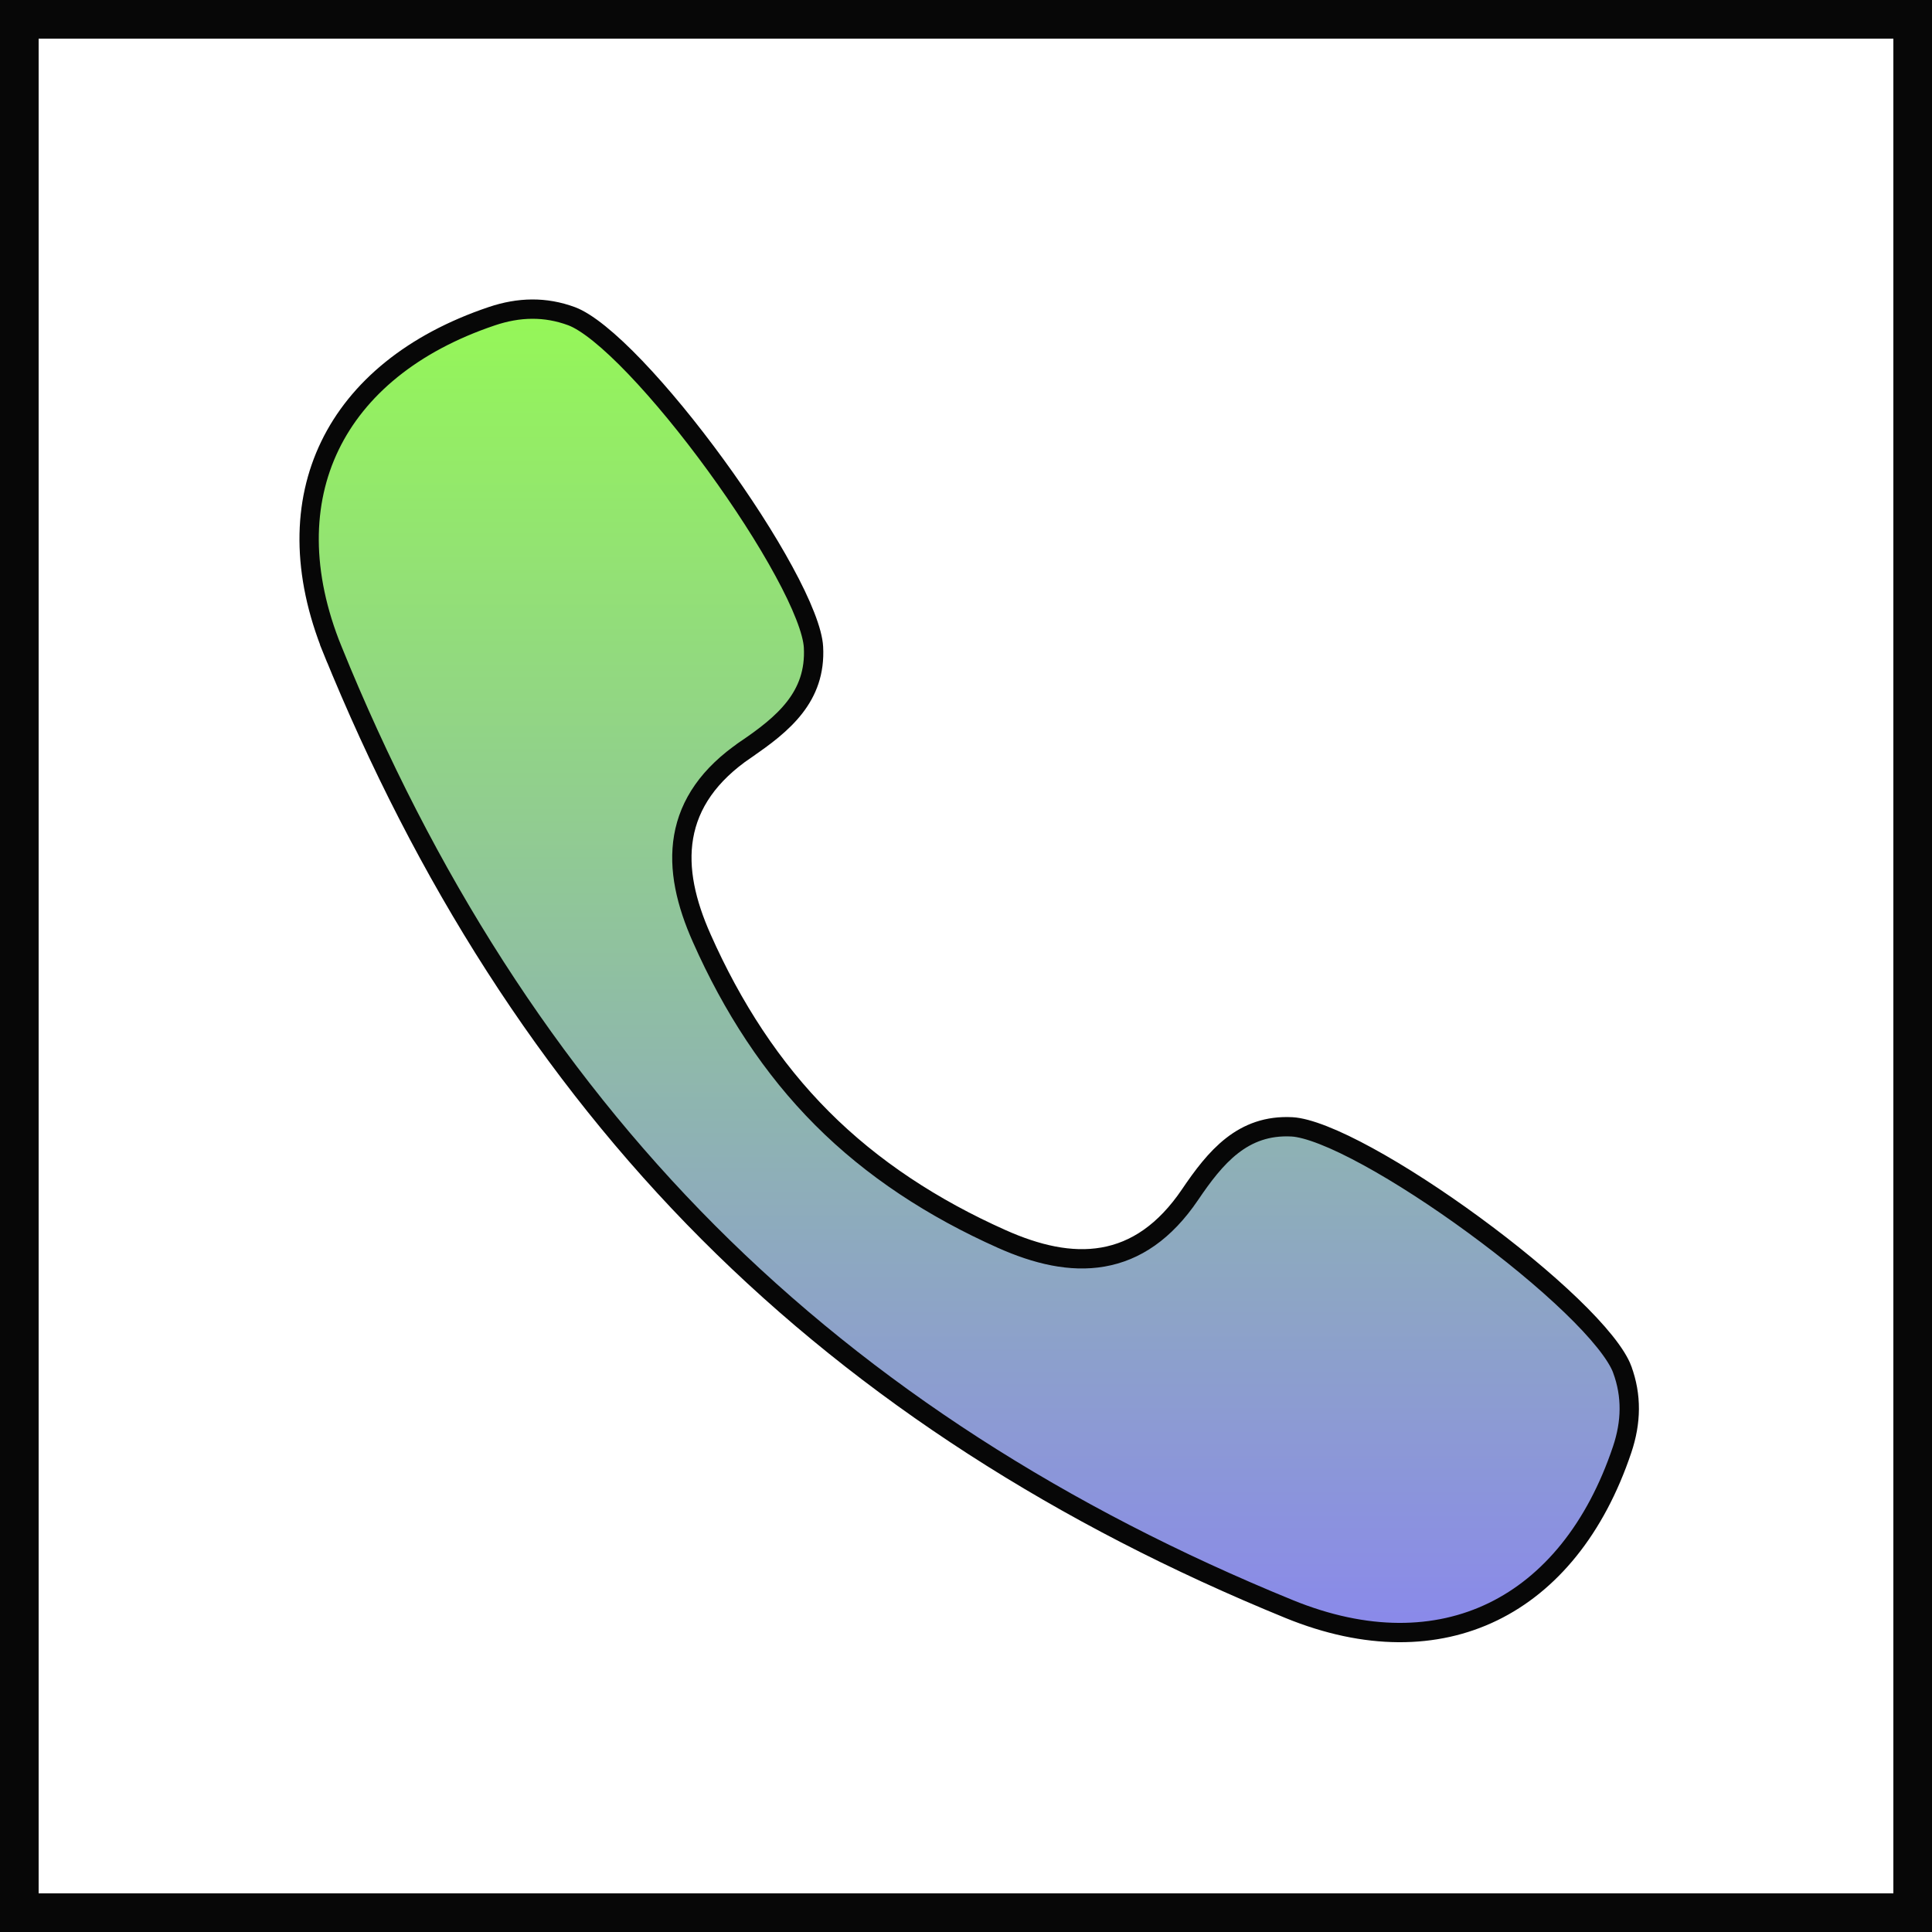 <?xml version="1.0" encoding="UTF-8"?> <svg xmlns="http://www.w3.org/2000/svg" width="50" height="50" viewBox="0 0 50 50" fill="none"> <path d="M41.983 35.44V35.441C42.233 36.123 42.219 36.804 41.982 37.512C41.292 39.568 40.114 40.994 38.638 41.711C37.163 42.428 35.354 42.455 33.363 41.642C27.502 39.249 22.458 36.032 18.331 31.895C14.203 27.758 10.994 22.7 8.607 16.826L8.375 16.92L8.607 16.826C7.796 14.829 7.823 13.015 8.538 11.536C9.253 10.056 10.675 8.875 12.726 8.184C13.432 7.946 14.111 7.932 14.792 8.183C14.978 8.252 15.22 8.402 15.508 8.634C15.792 8.863 16.108 9.16 16.443 9.51C17.111 10.208 17.842 11.101 18.522 12.035C19.202 12.968 19.828 13.937 20.288 14.785C20.519 15.209 20.706 15.599 20.838 15.938C20.972 16.28 21.043 16.554 21.053 16.748C21.123 18.034 20.27 18.739 19.302 19.397L19.302 19.398C18.346 20.048 17.839 20.807 17.692 21.655C17.547 22.493 17.76 23.379 18.16 24.278C18.954 26.069 19.976 27.642 21.274 28.942C22.571 30.243 24.14 31.268 25.926 32.065H25.926C26.823 32.465 27.708 32.678 28.544 32.532C29.391 32.385 30.148 31.877 30.797 30.919L30.797 30.919C31.454 29.949 32.158 29.094 33.439 29.163C33.633 29.174 33.905 29.245 34.247 29.379C34.585 29.511 34.974 29.699 35.397 29.93C36.243 30.392 37.209 31.019 38.14 31.701C39.072 32.383 39.962 33.115 40.659 33.785C41.008 34.121 41.305 34.438 41.533 34.723C41.764 35.011 41.914 35.254 41.983 35.44Z" fill="url(#paint0_linear)" stroke="#070707" stroke-width="0.5"></path> <path d="M49.5 0.5H0.5V49.5H49.5V0.5Z" stroke="#070707"></path> <defs> <linearGradient id="paint0_linear" x1="25.083" y1="7.75" x2="25.083" y2="42.5" gradientUnits="userSpaceOnUse"> <stop stop-color="#95F856"></stop> <stop offset="1" stop-color="#8A88EC"></stop> </linearGradient> </defs> </svg> 